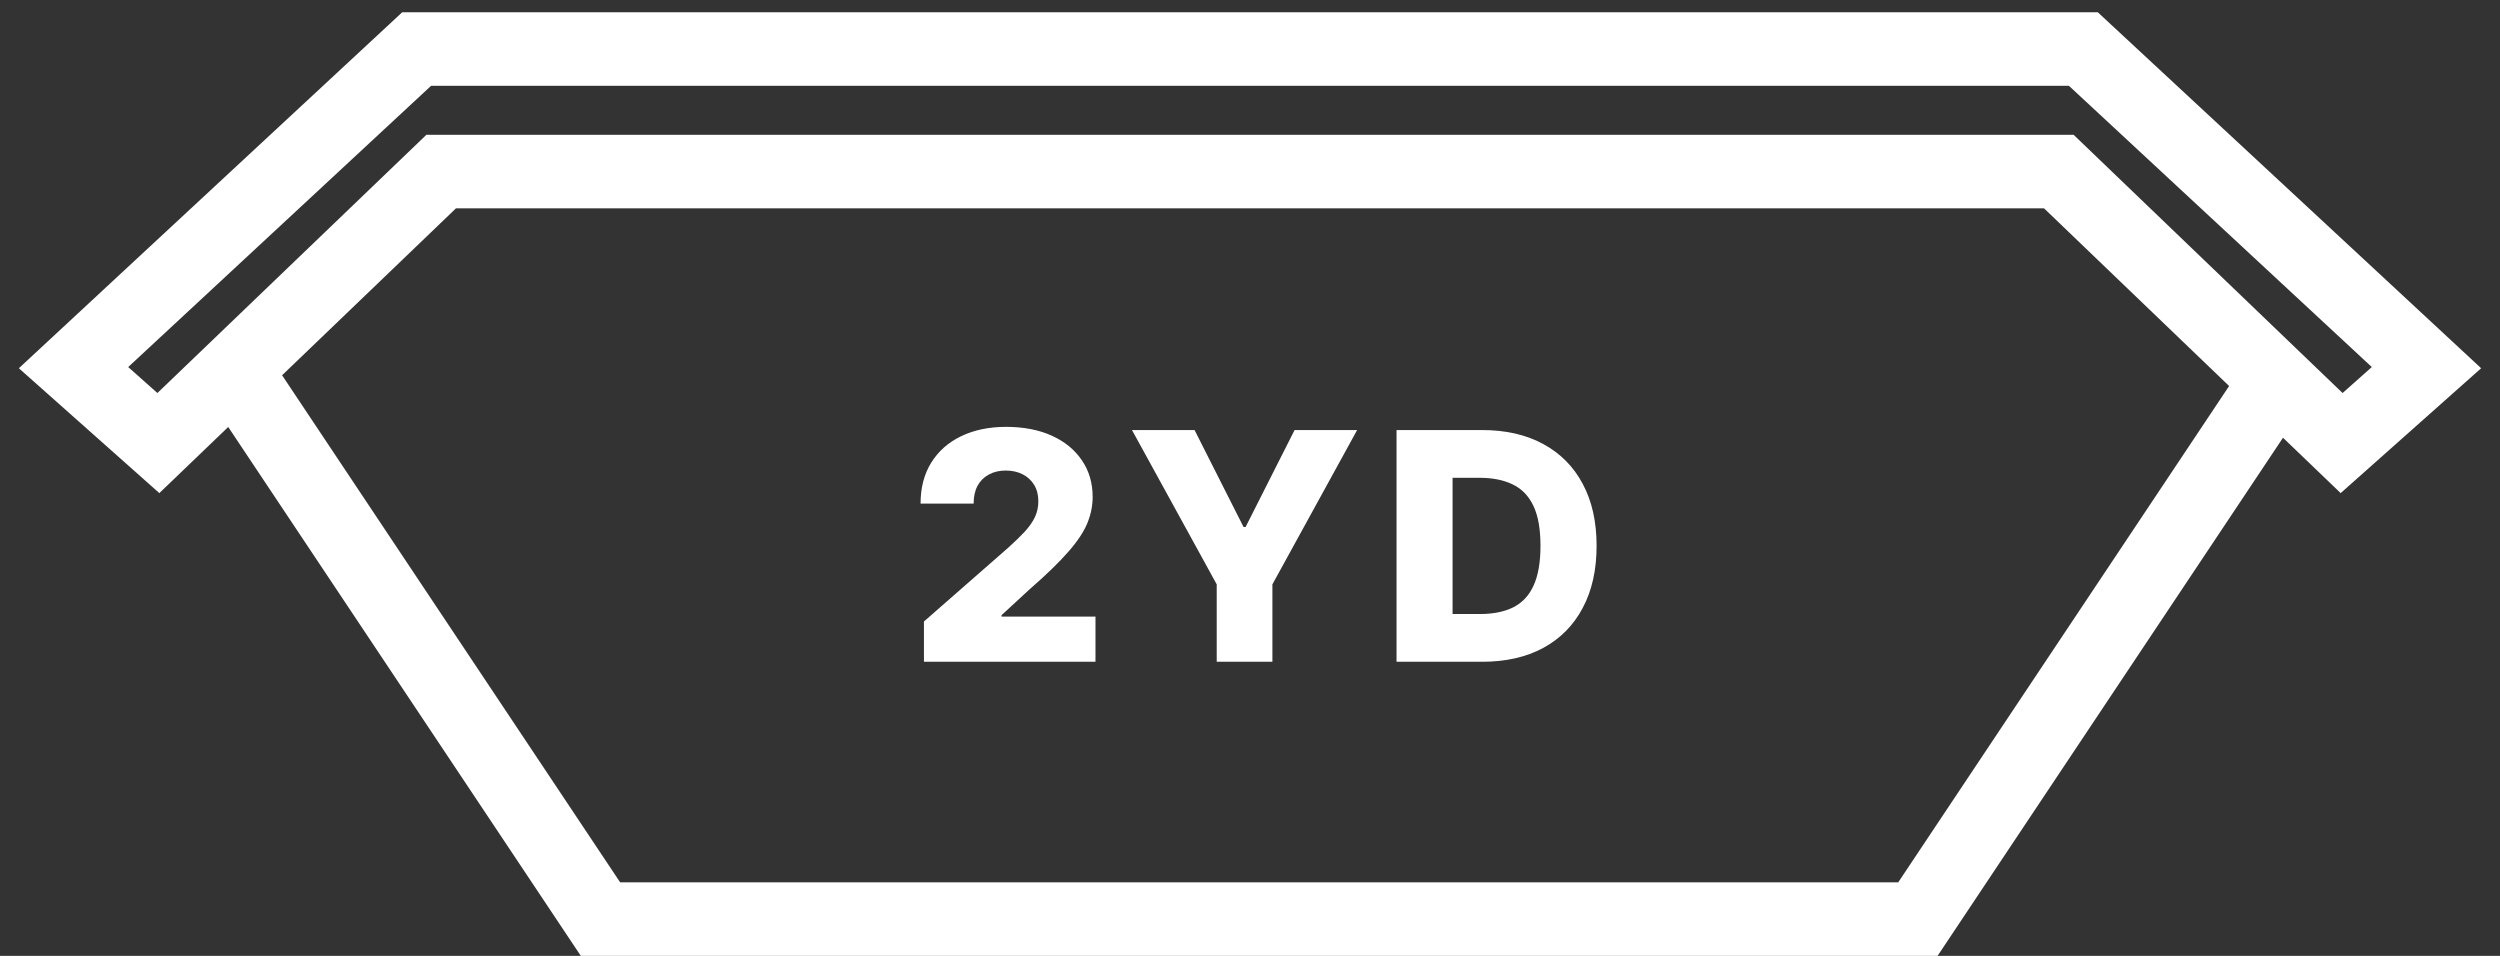 <svg width="102" height="39" viewBox="0 0 102 39" fill="none" xmlns="http://www.w3.org/2000/svg">
<rect x="0" y="0" width="102" height="39" fill="#333333" stroke="none"/>
<path d="M37.697 27V25.357L41.146 22.337C41.404 22.104 41.624 21.89 41.806 21.696C41.987 21.499 42.126 21.302 42.221 21.105C42.317 20.905 42.364 20.688 42.364 20.454C42.364 20.192 42.307 19.969 42.194 19.784C42.08 19.597 41.923 19.452 41.723 19.351C41.523 19.249 41.293 19.198 41.035 19.198C40.773 19.198 40.544 19.252 40.347 19.36C40.15 19.464 39.996 19.617 39.885 19.817C39.778 20.017 39.724 20.26 39.724 20.546H37.559C37.559 19.903 37.703 19.347 37.992 18.88C38.282 18.412 38.688 18.052 39.211 17.799C39.738 17.544 40.349 17.416 41.044 17.416C41.761 17.416 42.384 17.536 42.914 17.776C43.443 18.016 43.852 18.352 44.142 18.783C44.434 19.21 44.58 19.707 44.58 20.274C44.58 20.634 44.508 20.991 44.363 21.345C44.219 21.699 43.959 22.09 43.583 22.517C43.211 22.945 42.681 23.458 41.995 24.055L40.864 25.098V25.158H44.696V27H37.697ZM46.185 17.546H48.738L50.737 21.502H50.82L52.819 17.546H55.371L51.914 23.842V27H49.642V23.842L46.185 17.546ZM60.474 27H56.979V17.546H60.469C61.433 17.546 62.262 17.735 62.958 18.113C63.656 18.489 64.195 19.03 64.573 19.738C64.952 20.443 65.141 21.286 65.141 22.268C65.141 23.253 64.952 24.099 64.573 24.807C64.198 25.515 63.661 26.058 62.962 26.437C62.264 26.812 61.434 27 60.474 27ZM59.265 25.052H60.386C60.916 25.052 61.364 24.963 61.73 24.784C62.099 24.602 62.378 24.309 62.565 23.902C62.756 23.493 62.852 22.948 62.852 22.268C62.852 21.588 62.756 21.046 62.565 20.643C62.374 20.237 62.093 19.945 61.721 19.766C61.351 19.584 60.896 19.494 60.354 19.494H59.265V25.052Z" fill="white"/>
<path d="M9.5 15L24.5 37.5H54.5M93.25 15L78.25 37.5H52.5M5.5 19L18 7H52.5M52 2H17L3 15L7.5 19M96.5 19L84 7H49.5M50 2H85L99 15L94.5 19" stroke="white" stroke-width="3"/>
</svg>
